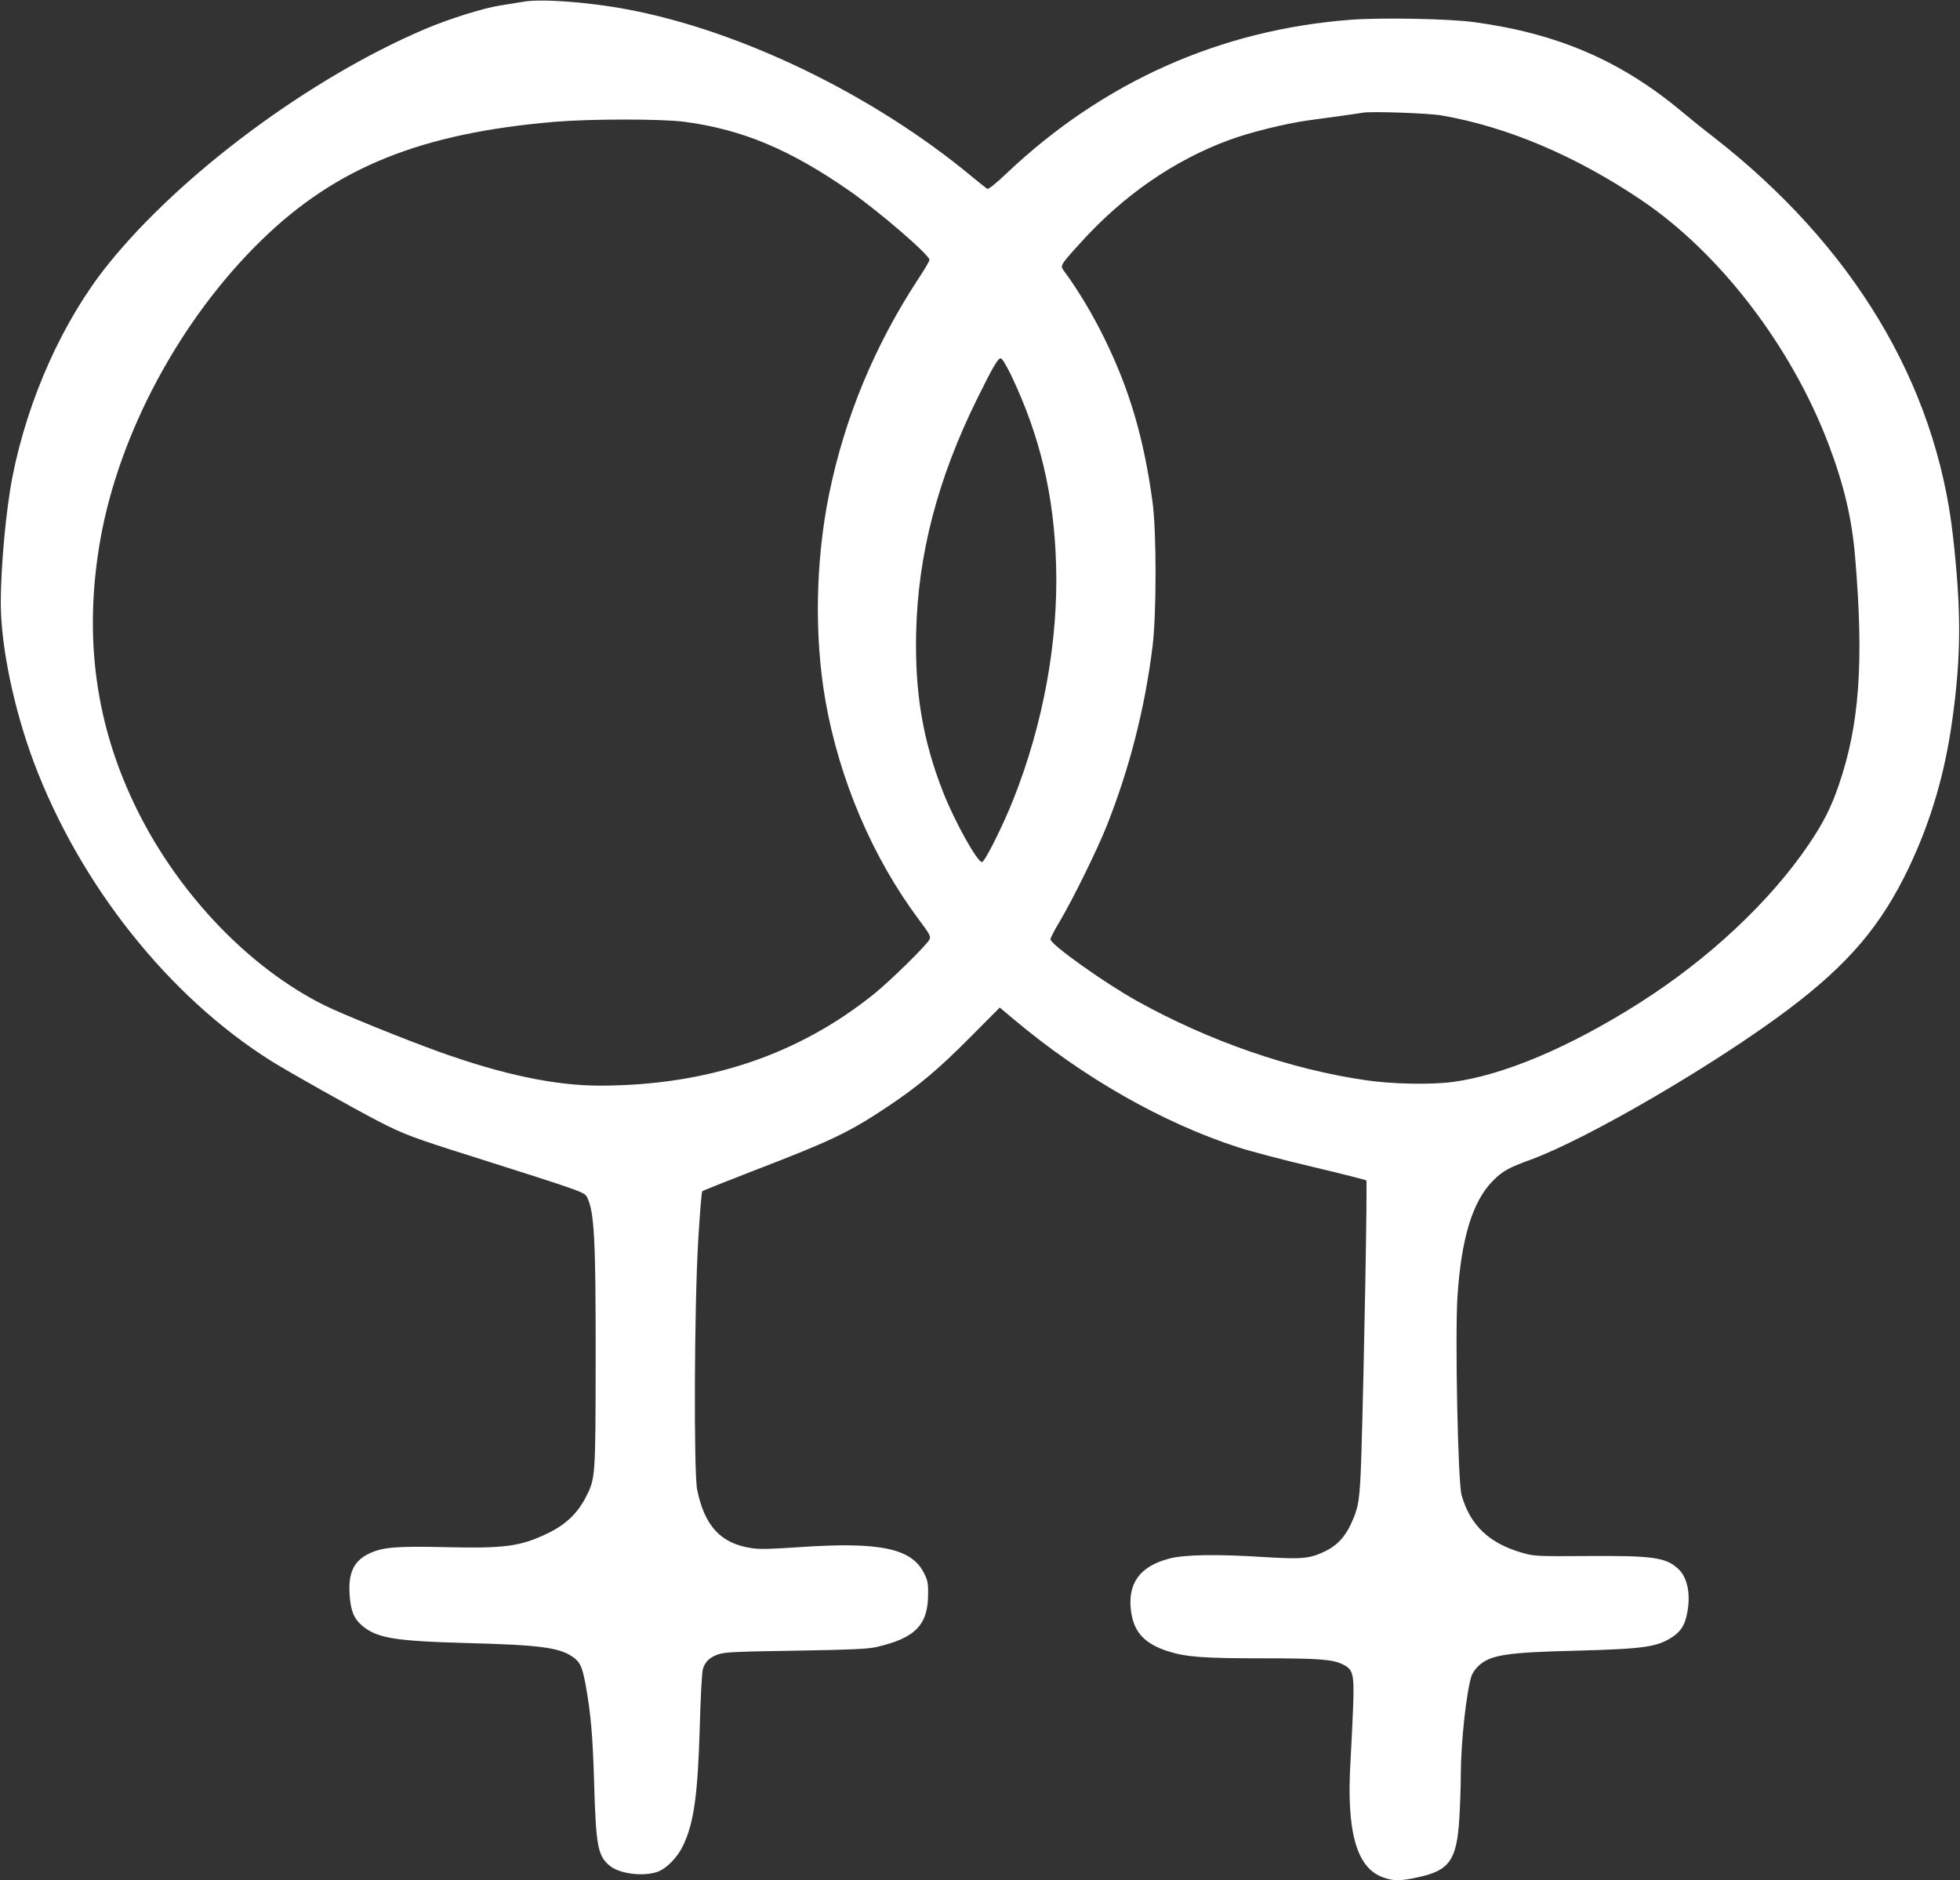 <?xml version="1.0" standalone="no"?>
<!DOCTYPE svg PUBLIC "-//W3C//DTD SVG 20010904//EN"
 "http://www.w3.org/TR/2001/REC-SVG-20010904/DTD/svg10.dtd">
<svg version="1.0" xmlns="http://www.w3.org/2000/svg"
 width="1280pt" height="1228pt" viewBox="0 0 1280 1228"
 preserveAspectRatio="xMidYMid meet">
<rect x="0" y="0" width="1280" height="1228" fill="#333333" stroke="none"/>
<g transform="translate(0,1228) scale(0.1,-0.1)"
fill="#ffffff" stroke="none">
<path d="M3420 12269 c-30 -5 -100 -16 -155 -25 -109 -17 -332 -87 -490 -154
-748 -318 -1592 -944 -2068 -1535 -295 -366 -525 -878 -626 -1390 -42 -216
-76 -586 -76 -825 1 -283 85 -687 215 -1036 300 -800 881 -1532 1551 -1953
124 -77 536 -309 709 -398 160 -82 218 -104 615 -229 716 -227 722 -230 739
-263 47 -92 57 -276 56 -1061 -1 -775 -1 -776 -67 -903 -54 -103 -133 -177
-247 -231 -179 -86 -279 -99 -671 -90 -310 7 -400 0 -484 -37 -107 -47 -147
-125 -138 -268 6 -106 27 -161 80 -206 97 -83 211 -102 677 -115 499 -13 620
-30 709 -97 41 -31 54 -63 75 -173 34 -188 47 -330 56 -645 12 -411 24 -474
100 -538 63 -54 217 -74 312 -42 60 21 132 94 169 172 71 149 96 330 109 777
5 188 14 356 20 375 14 49 46 79 104 98 43 14 125 17 506 23 364 6 469 11 525
24 252 58 336 144 336 345 1 73 -3 91 -28 140 -82 160 -289 203 -813 167 -192
-13 -260 -15 -315 -6 -199 31 -303 144 -352 380 -23 112 -19 1204 7 1633 10
170 22 313 26 317 5 5 157 65 337 135 505 194 623 250 877 420 199 133 331
244 537 452 l192 193 93 -78 c450 -378 970 -675 1465 -835 76 -25 293 -82 483
-127 190 -45 348 -85 353 -89 7 -7 -14 -1179 -32 -1776 -10 -312 -16 -355 -70
-471 -39 -83 -91 -138 -165 -174 -101 -49 -152 -54 -396 -39 -310 20 -524 17
-625 -10 -194 -51 -274 -165 -248 -348 19 -134 90 -209 241 -257 121 -38 230
-46 617 -46 374 0 460 -7 527 -41 65 -33 72 -62 65 -269 -4 -96 -11 -256 -17
-355 -29 -469 39 -707 216 -767 66 -23 109 -23 224 2 205 44 253 111 270 379
5 80 10 214 10 296 1 209 36 535 70 641 6 17 25 45 43 62 77 74 180 91 647
102 442 12 524 24 626 92 56 39 81 82 95 169 20 117 -4 223 -63 275 -80 73
-165 85 -588 82 -330 -2 -348 -2 -425 20 -218 61 -344 180 -400 378 -24 83
-43 1035 -27 1294 25 383 98 623 231 758 63 64 103 86 246 138 368 134 1199
618 1680 979 396 298 610 549 792 931 143 302 234 611 283 964 58 418 59 710
4 1200 -112 997 -654 1898 -1570 2610 -60 46 -149 118 -199 160 -399 333 -811
511 -1355 585 -166 23 -604 31 -809 16 -852 -65 -1615 -405 -2244 -1000 -75
-71 -122 -109 -130 -104 -6 4 -51 39 -99 79 -643 534 -1509 954 -2253 1093
-255 48 -560 70 -675 50z m5995 -743 c427 -74 871 -262 1297 -548 517 -346
988 -960 1231 -1603 100 -265 151 -481 172 -732 58 -685 29 -1097 -107 -1491
-50 -146 -100 -245 -194 -384 -253 -375 -657 -753 -1112 -1041 -453 -287 -884
-469 -1215 -513 -141 -19 -395 -14 -565 11 -494 71 -1026 256 -1497 518 -212
118 -565 369 -565 403 0 8 27 61 61 117 87 147 246 470 308 627 148 374 248
765 298 1170 26 209 26 748 0 940 -57 419 -150 736 -317 1075 -76 155 -173
316 -259 432 -29 39 -32 36 106 188 279 309 609 537 968 670 134 50 373 109
520 129 148 20 322 44 355 50 57 10 429 -3 515 -18z m-4948 -41 c380 -50 692
-181 1083 -453 193 -135 520 -417 520 -449 0 -8 -33 -64 -74 -126 -284 -433
-480 -906 -581 -1402 -89 -436 -98 -927 -25 -1347 90 -516 307 -1027 611
-1434 74 -99 79 -110 68 -131 -21 -39 -255 -269 -362 -355 -496 -399 -1092
-598 -1791 -598 -291 0 -632 72 -1043 219 -233 84 -641 249 -757 307 -485 242
-941 716 -1215 1264 -278 556 -358 1140 -245 1780 124 695 522 1435 1050 1950
490 478 1043 701 1923 775 229 19 691 19 838 0z m2137 -1657 c188 -395 280
-782 293 -1238 15 -496 -84 -1040 -279 -1530 -66 -168 -187 -410 -205 -410
-31 0 -178 264 -254 457 -133 339 -185 650 -176 1043 12 511 141 1004 398
1525 101 205 136 265 154 265 9 0 36 -44 69 -112z"/>
</g>
</svg>
